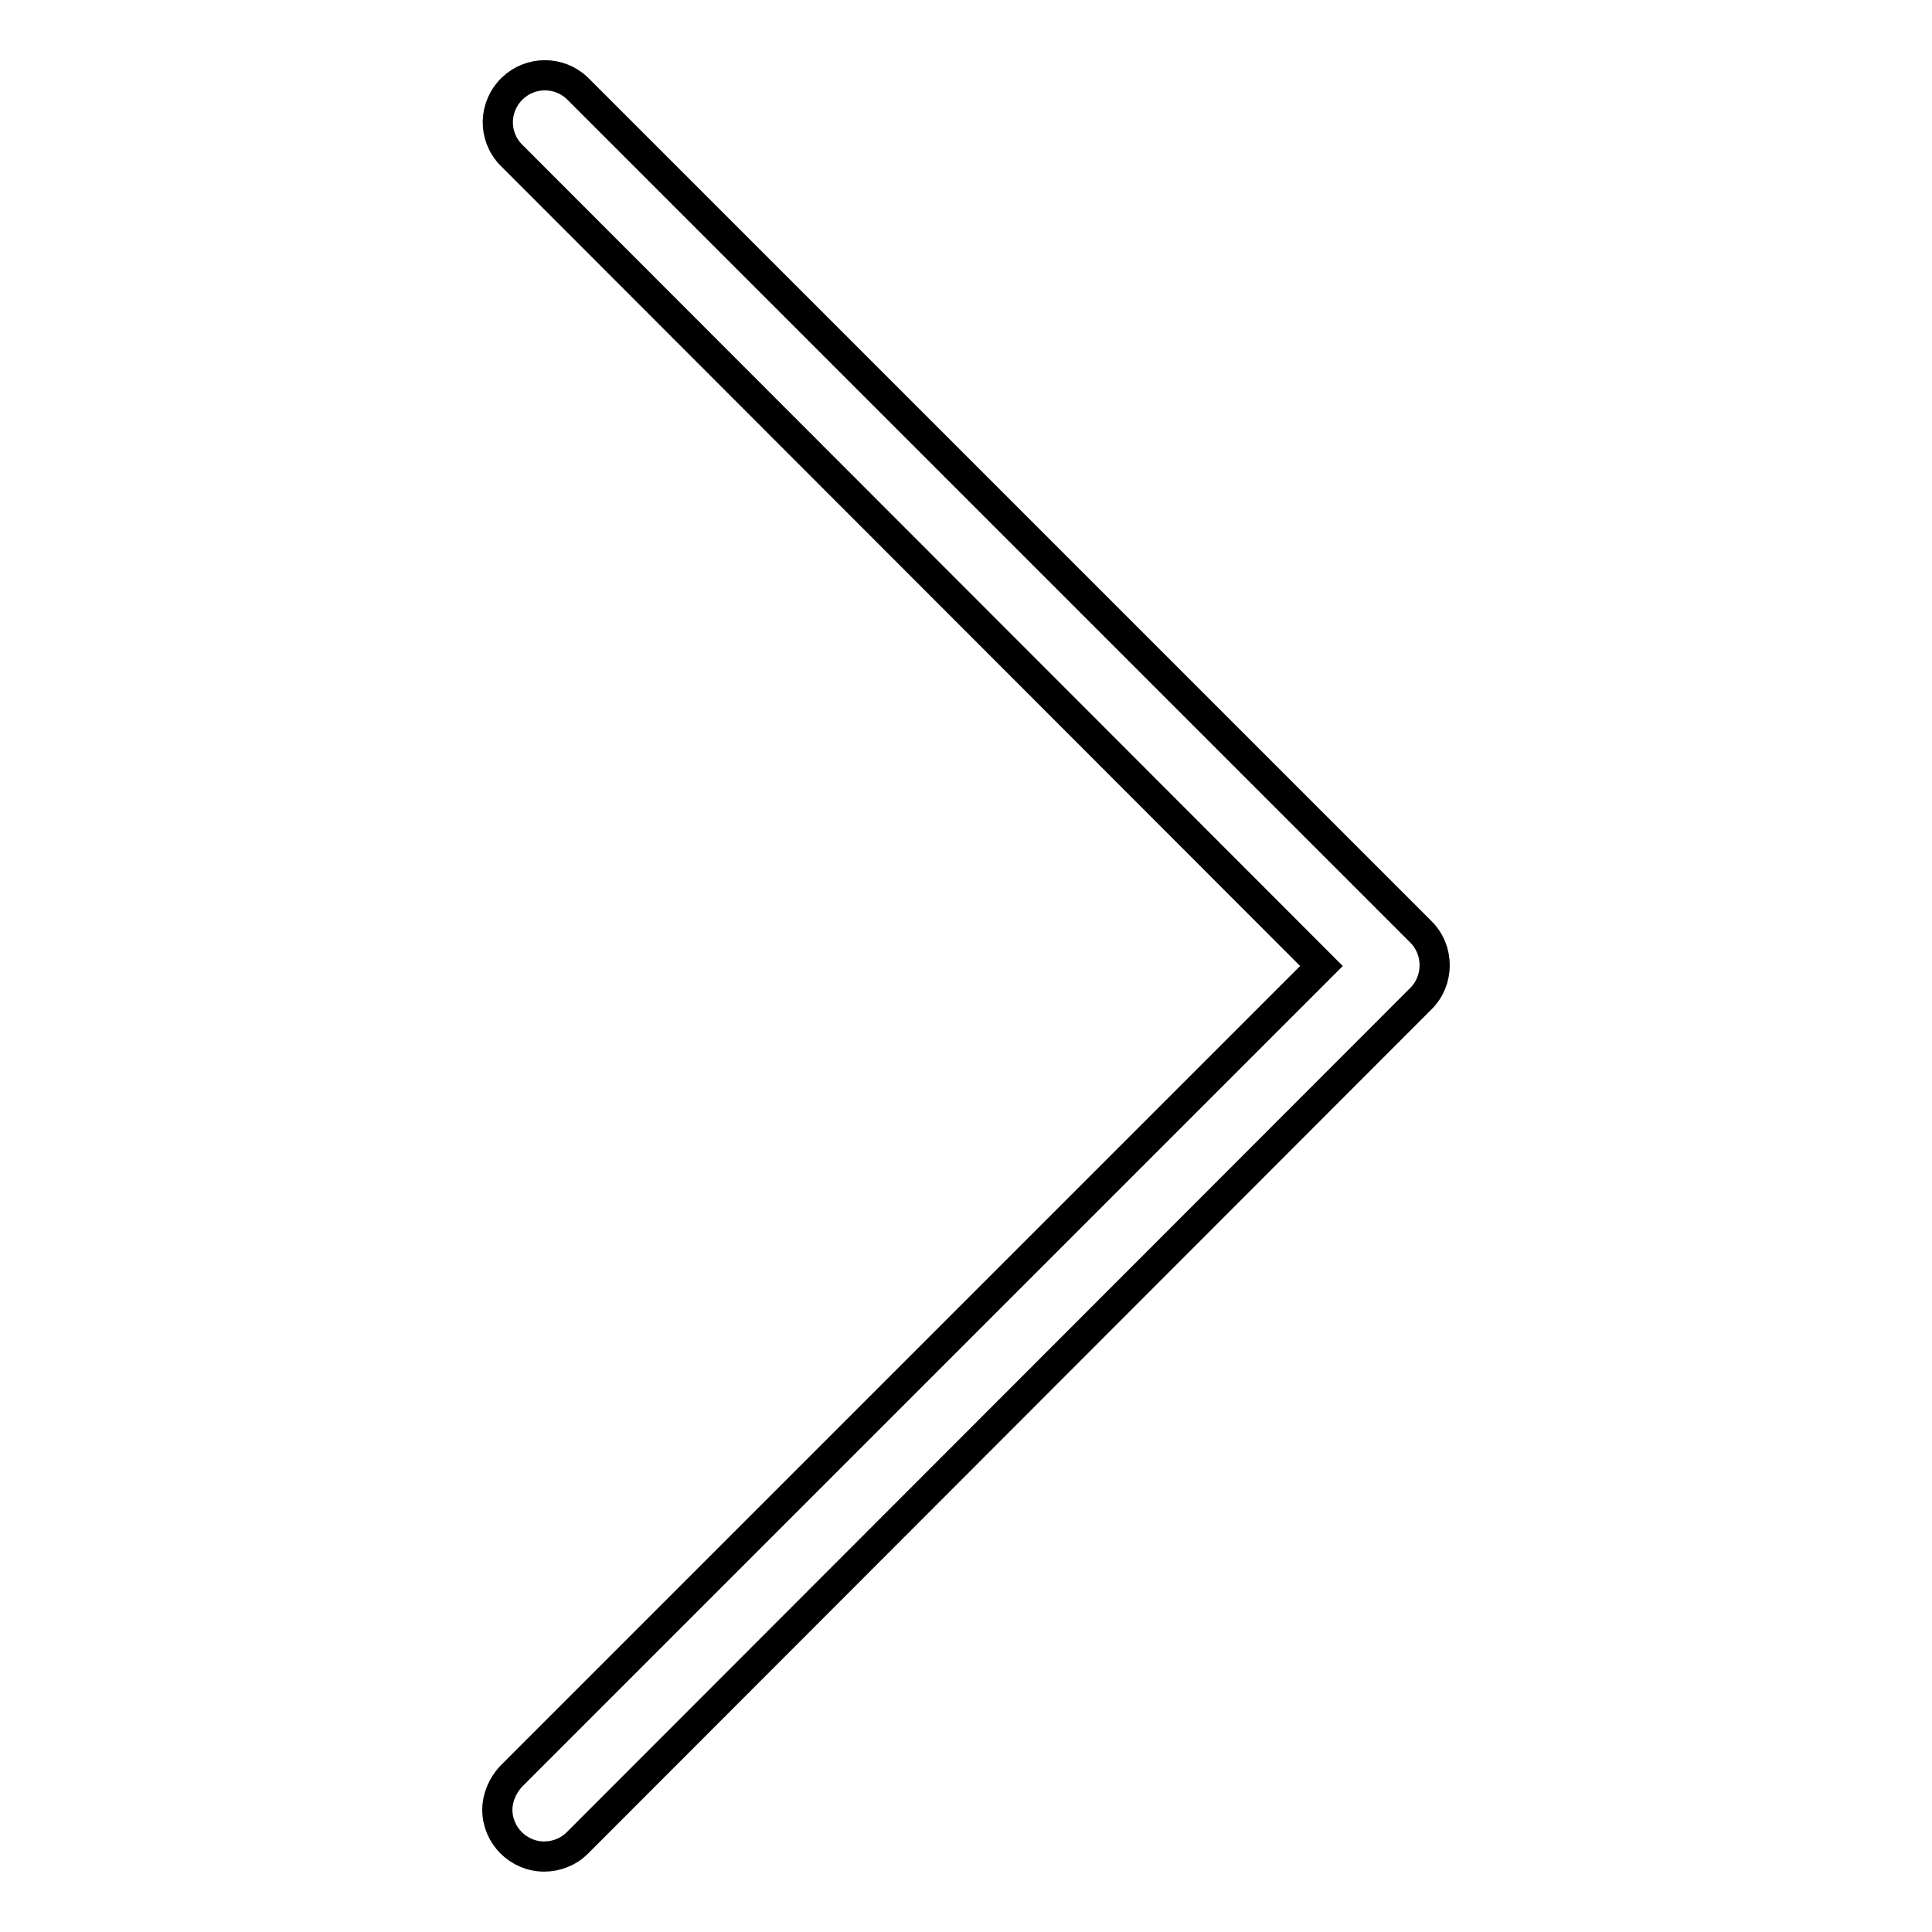 <?xml version="1.0" encoding="utf-8"?>
<!-- Svg Vector Icons : http://www.onlinewebfonts.com/icon -->
<!DOCTYPE svg PUBLIC "-//W3C//DTD SVG 1.1//EN" "http://www.w3.org/Graphics/SVG/1.1/DTD/svg11.dtd">
<svg version="1.1" xmlns="http://www.w3.org/2000/svg" xmlns:xlink="http://www.w3.org/1999/xlink" x="0px" y="0px" viewBox="0 0 256 256" enable-background="new 0 0 256 256" xml:space="preserve">
<g> <path stroke-width="4" fill-opacity="0" stroke="#000000"  d="M72.1,246c-3.4,0-6.2-2.8-6.2-6.2c0-1.6,0.7-3.2,1.8-4.4L175.1,128L67.7,20.5c-2.4-2.5-2.3-6.4,0.2-8.8 c2.4-2.3,6.2-2.3,8.6,0l111.8,111.8c2.4,2.4,2.4,6.4,0,8.8L76.5,244.2C75.3,245.4,73.7,246,72.1,246L72.1,246z"/></g>
</svg>